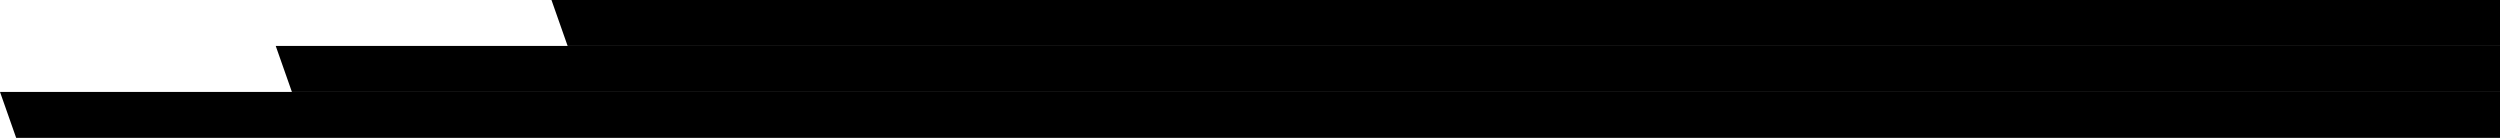 <?xml version="1.0" encoding="UTF-8"?> <svg xmlns="http://www.w3.org/2000/svg" width="1360" height="75" viewBox="0 0 1360 75" fill="none"><path d="M1360 25H856.003H308.797L300 0L1360 0V25Z" fill="#DB3B50" style="fill:#DB3B50;fill:color(display-p3 0.859 0.231 0.314);fill-opacity:1;"></path><path d="M1360 50H705.984H158.797L150 25L1360 25V50Z" fill="#292B4D" style="fill:#292B4D;fill:color(display-p3 0.161 0.169 0.302);fill-opacity:1;"></path><path d="M1360 75H555.97H8.797L0 50H1360V75Z" fill="#FFBF00" style="fill:#FFBF00;fill:color(display-p3 1 0.749 0);fill-opacity:1;"></path></svg> 